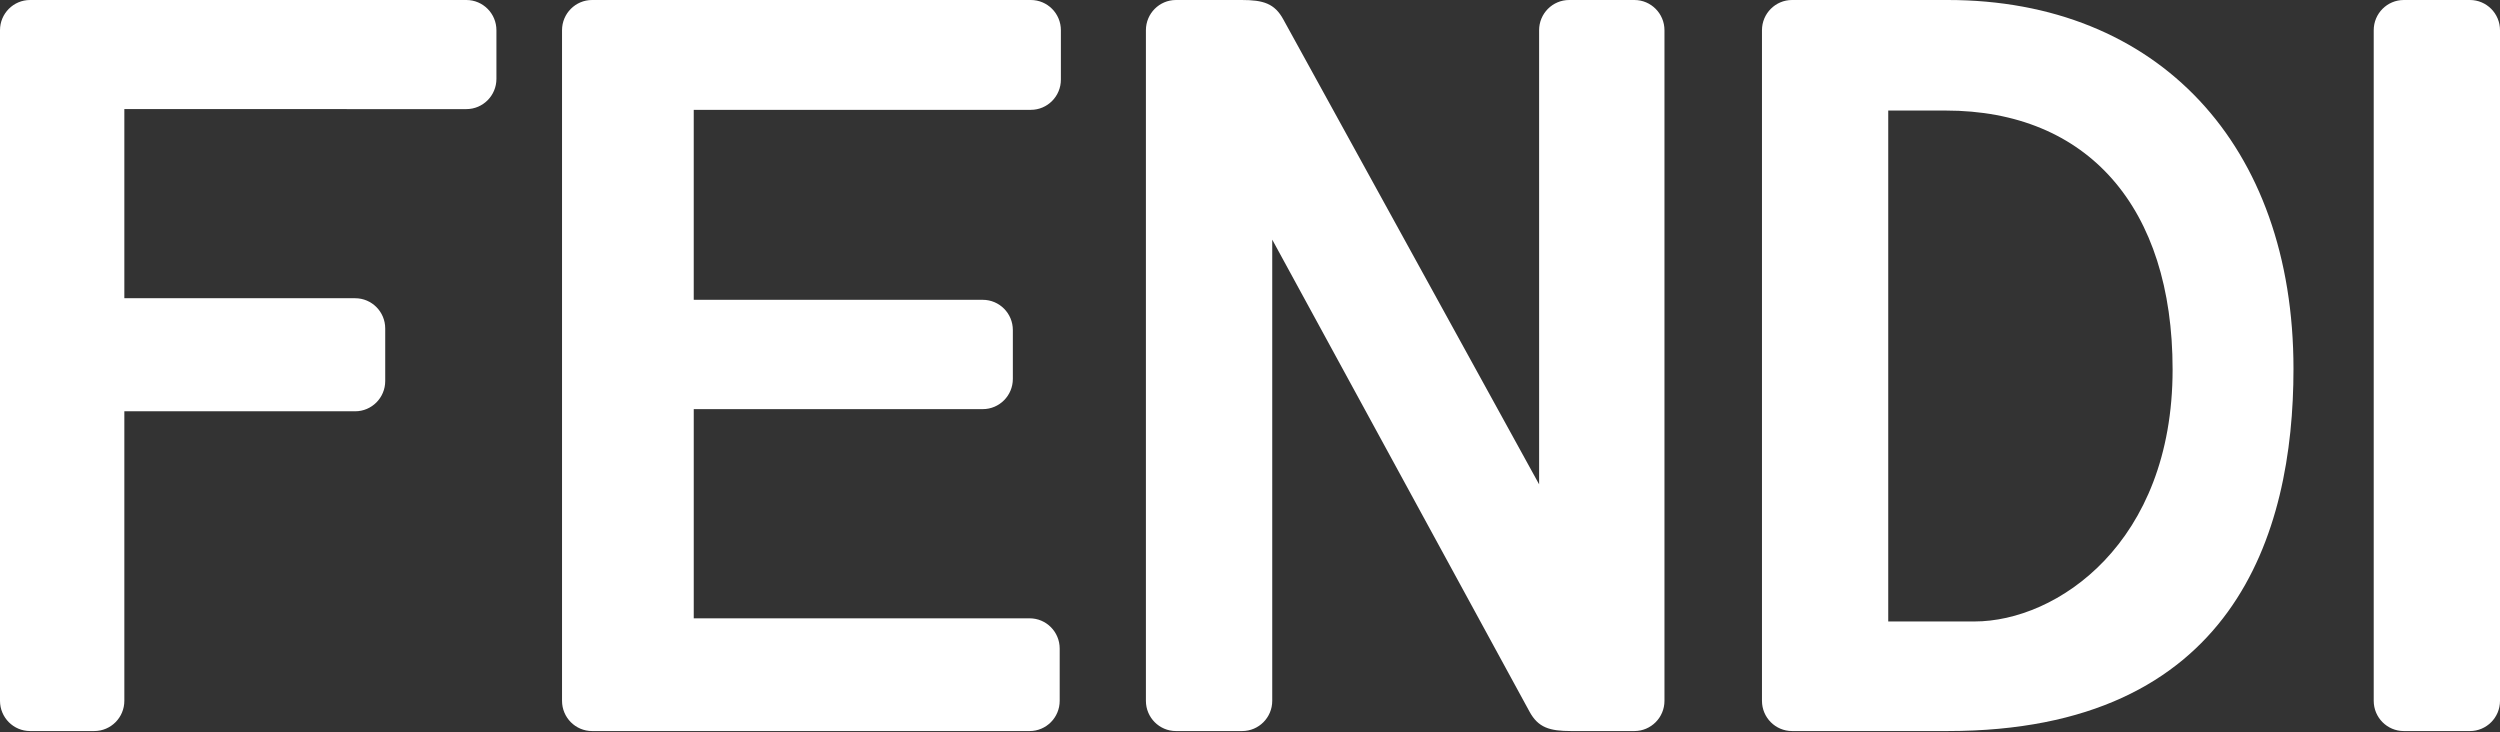<svg width="1000" height="293" viewBox="0 0 1000 293" fill="none" xmlns="http://www.w3.org/2000/svg">
<rect x="0" y="0" width="1000" height="293" fill="#333333" stroke="none"/>
<path fill-rule="evenodd" clip-rule="evenodd" d="M961.512 292.42C954.872 292.42 949.488 287.007 949.488 280.331V12.092C949.488 5.413 954.872 0 961.512 0H987.976C994.616 0 1000 5.413 1000 12.092V280.331C1000 287.007 994.616 292.42 987.976 292.42H961.512Z" fill="white"/>
<path fill-rule="evenodd" clip-rule="evenodd" d="M789.795 248.588H755.296V44.217H778.233C835.094 44.217 869.04 82.927 869.04 147.774C869.04 217.312 822.7 248.588 789.795 248.588ZM779.067 0H716.814C710.178 0 704.789 5.413 704.789 12.089V280.328C704.789 287.005 710.178 292.417 716.814 292.417H779.067C893.393 292.417 917.393 213.641 917.393 147.558C917.393 57.921 863.095 0 779.067 0Z" fill="white"/>
<path fill-rule="evenodd" clip-rule="evenodd" d="M508.893 95.854L508.895 280.331C508.895 287.007 503.511 292.42 496.871 292.42H470.383C463.745 292.42 458.362 287.007 458.362 280.331V12.092C458.362 5.413 463.745 0 470.383 0H496.668C505.293 0 509.863 1.367 513.353 7.814L615.649 193.741L615.644 12.092C615.644 5.413 621.027 0 627.671 0H653.76C660.4 0 665.787 5.413 665.787 12.092V280.331C665.787 287.007 660.4 292.42 653.76 292.42H628.467C619.843 292.42 615.27 291.055 611.78 284.609L508.893 95.854Z" fill="white"/>
<path fill-rule="evenodd" clip-rule="evenodd" d="M424.354 31.848C424.354 38.525 418.97 43.938 412.33 43.938H277.496V119.927H393.114C399.755 119.927 405.139 125.345 405.139 132.016V151.561C405.139 158.238 399.755 163.65 393.114 163.65L277.498 163.648V247.328H411.852C418.495 247.328 423.877 252.742 423.877 259.419V280.331C423.877 287.007 418.495 292.42 411.852 292.42H236.836C230.194 292.42 224.812 287.007 224.812 280.331V12.092C224.812 5.413 230.194 0 236.836 0H412.33C418.97 0 424.354 5.413 424.354 12.092V31.848Z" fill="white"/>
<path fill-rule="evenodd" clip-rule="evenodd" d="M0 12.089C0 5.413 5.383 0 12.024 0H186.546C193.188 0 198.571 5.413 198.571 12.089V31.55C198.571 38.227 193.188 43.642 186.546 43.642L49.737 43.636V119.29L142.064 119.292C148.702 119.292 154.087 124.705 154.087 131.379V152.422C154.087 159.098 148.702 164.516 142.064 164.516H49.737V280.327C49.737 287.004 44.357 292.417 37.713 292.417H12.024C5.383 292.417 0 287.004 0 280.327V12.089Z" fill="white"/>
</svg>
